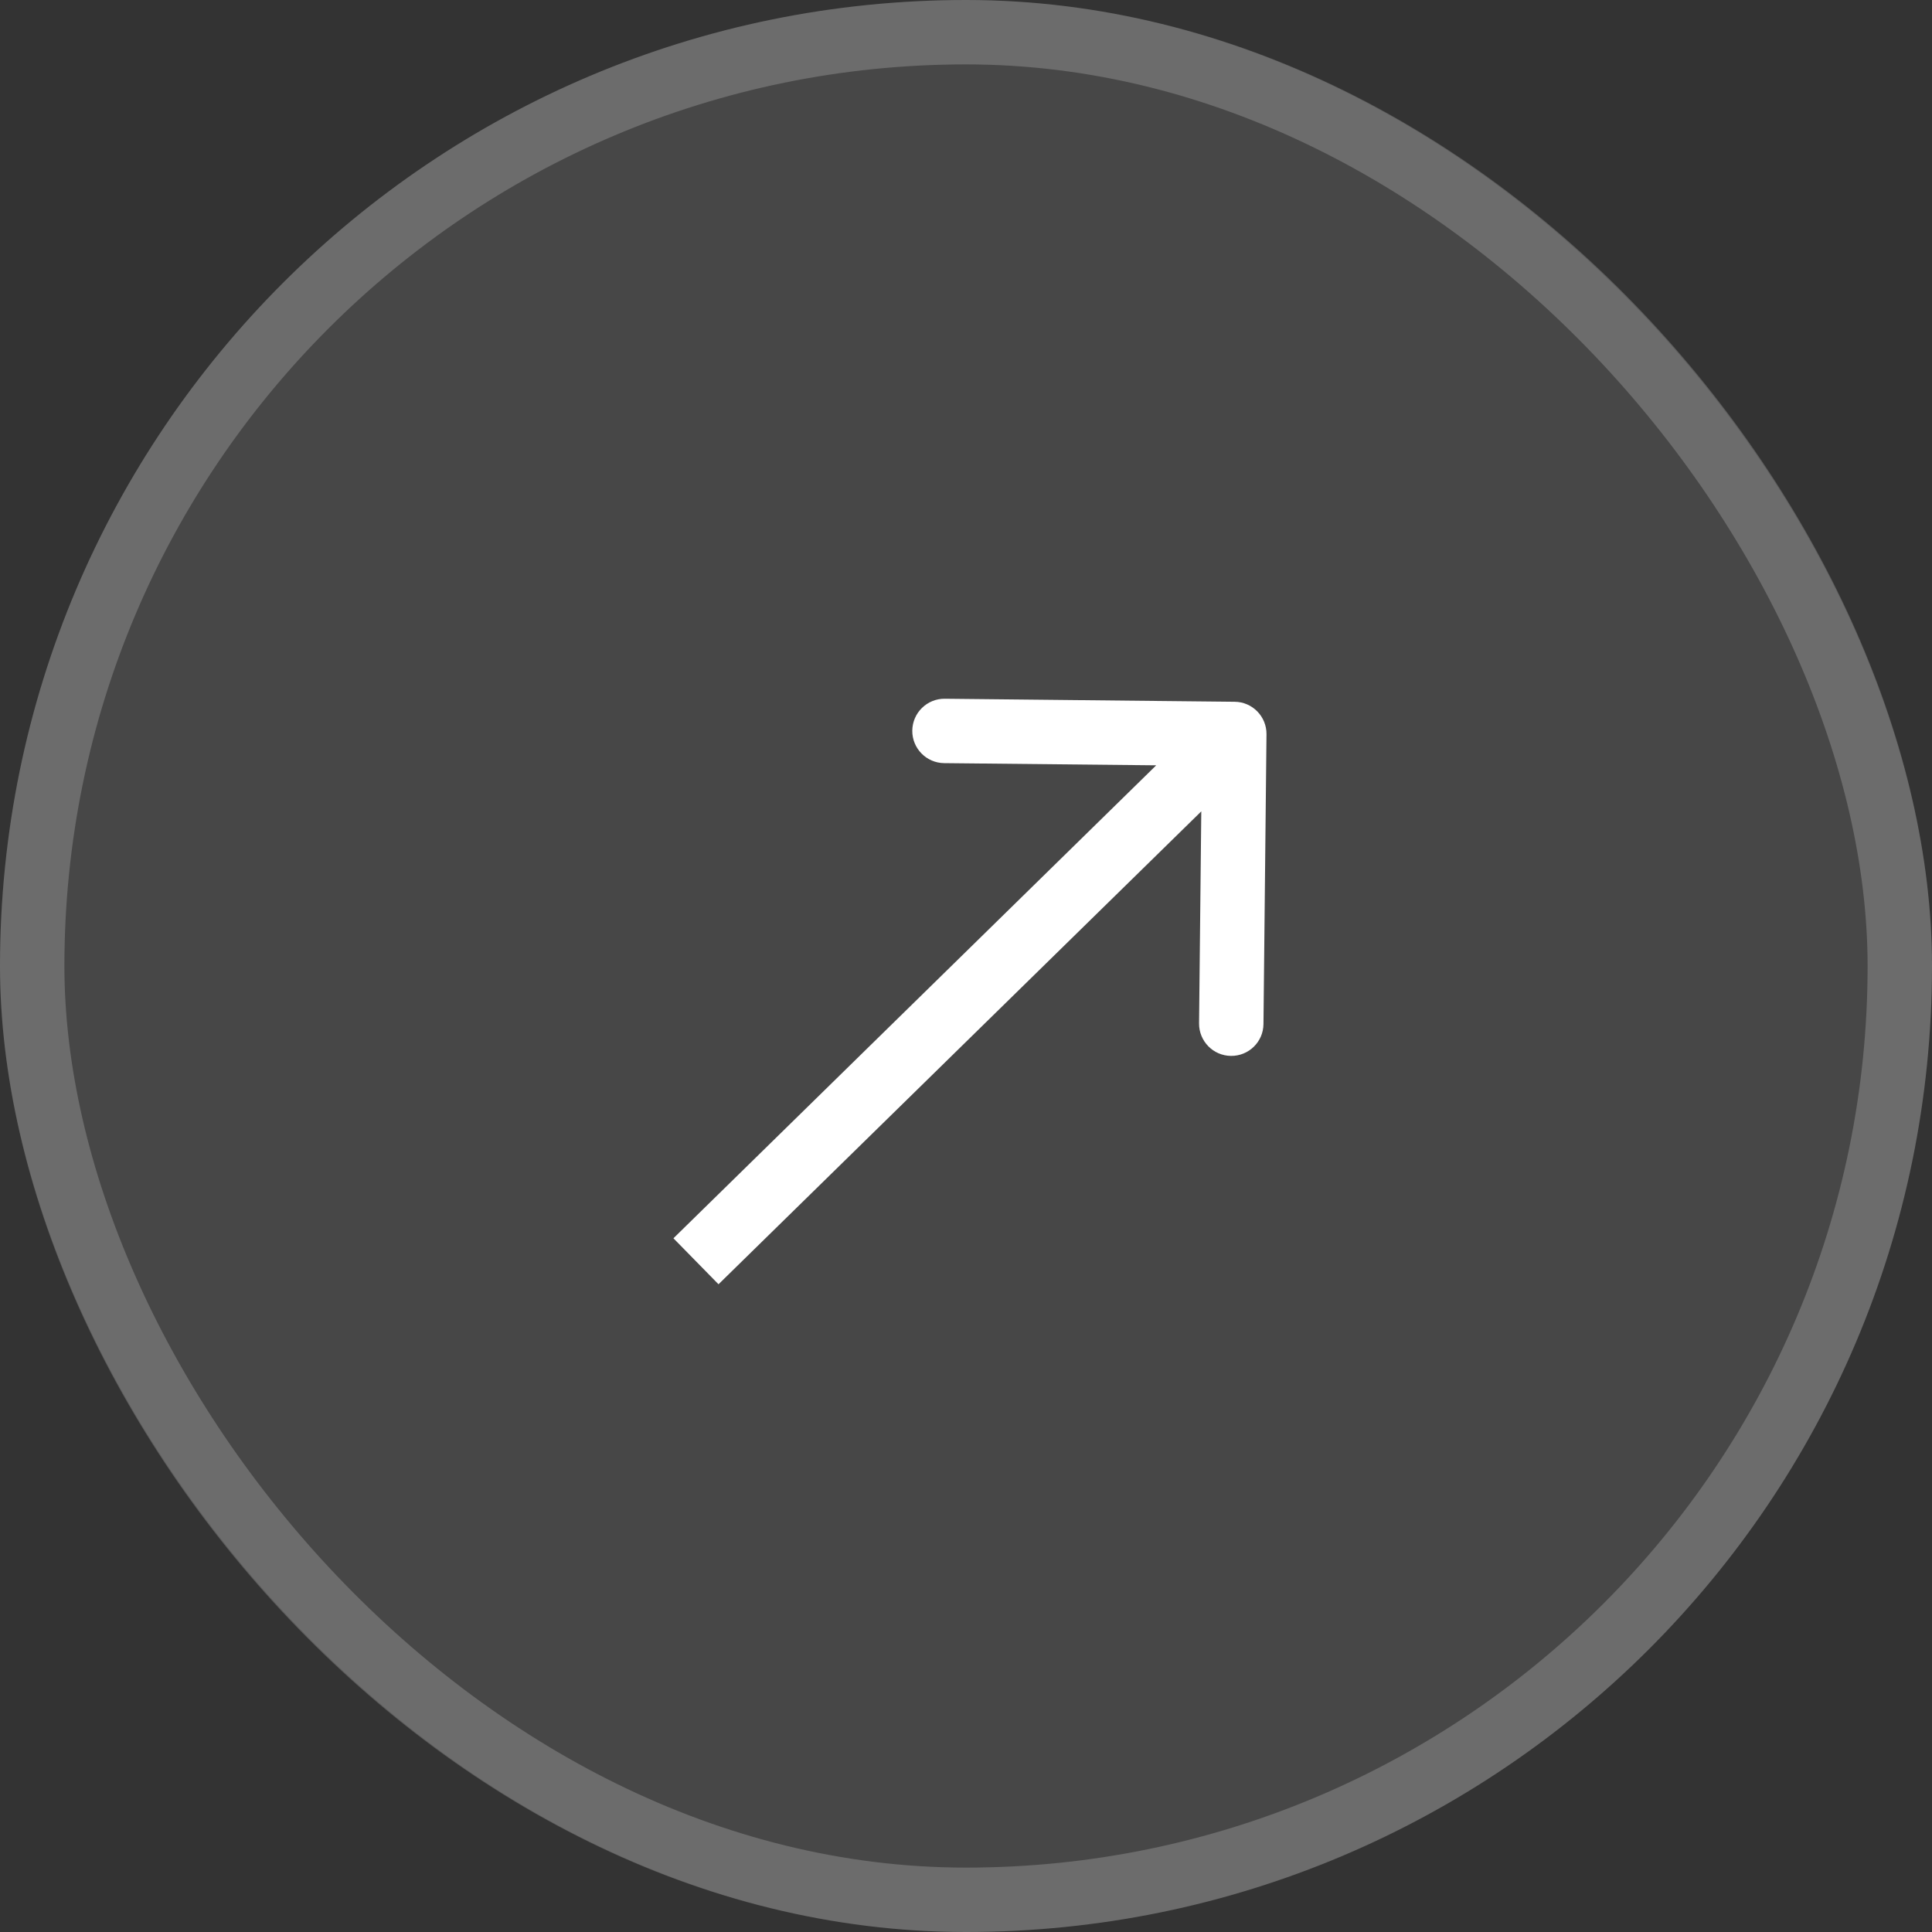 <?xml version="1.0" encoding="UTF-8"?> <svg xmlns="http://www.w3.org/2000/svg" width="30" height="30" viewBox="0 0 30 30" fill="none"><rect x="0" y="0" width="30" height="30" fill="#333333" stroke="none"/><rect width="30" height="30" rx="15" fill="white" fill-opacity="0.1"></rect><rect x="0.5" y="0.5" width="29" height="29" rx="14.5" stroke="white" stroke-opacity="0.2"></rect><path d="M19.666 11.402C19.669 11.126 19.447 10.899 19.171 10.897L14.671 10.85C14.395 10.847 14.169 11.069 14.166 11.345C14.163 11.621 14.385 11.847 14.661 11.85L18.661 11.891L18.619 15.891C18.617 16.167 18.838 16.393 19.114 16.396C19.39 16.399 19.617 16.178 19.619 15.901L19.666 11.402ZM10.807 19.585L11.157 19.942L19.516 11.754L19.166 11.396L18.816 11.039L10.457 19.228L10.807 19.585Z" fill="white"></path></svg> 